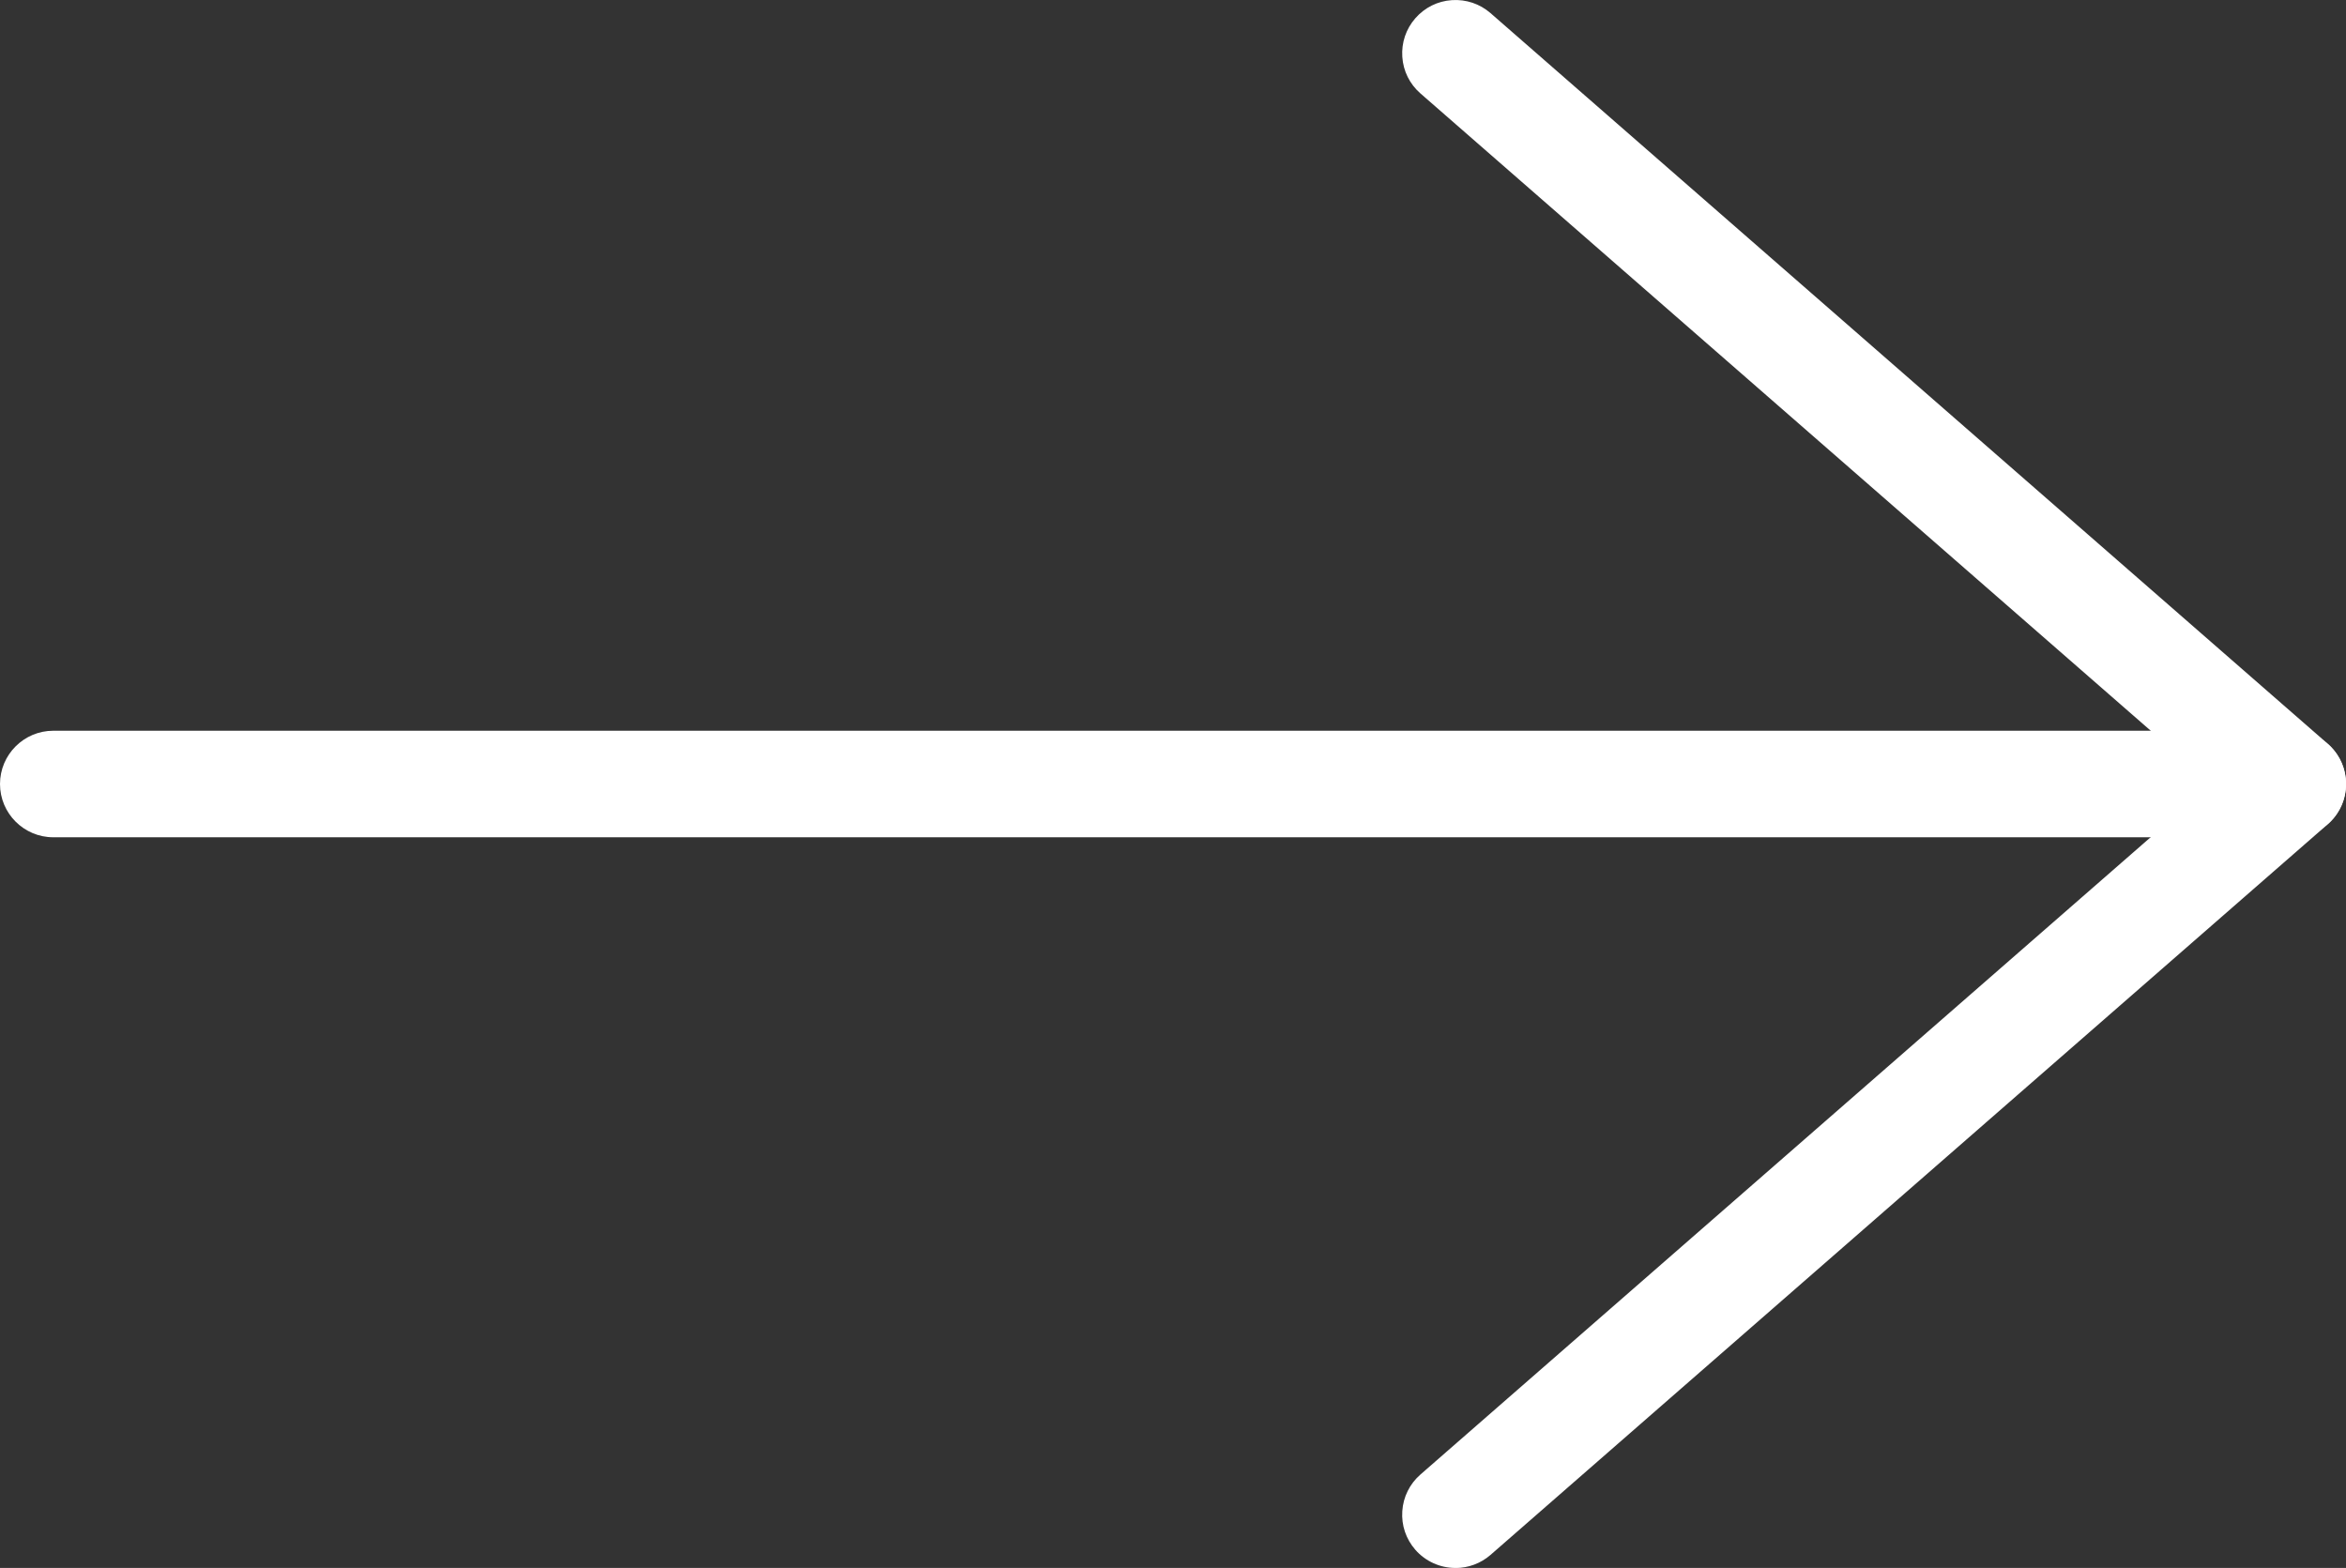 <svg xmlns="http://www.w3.org/2000/svg" id="Isolation_Mode" data-name="Isolation Mode" viewBox="0 0 352.36 235.51"><rect x="0" y="0" width="352.36" height="235.51" fill="#333333" stroke="none"/><defs><style>      .cls-1 {        fill: #fff;      }    </style></defs><g><path class="cls-1" d="M344.36,120.76H8c-1.66,0-3-1.34-3-3s1.34-3,3-3h336.36c1.66,0,3,1.34,3,3s-1.34,3-3,3Z"></path><path class="cls-1" d="M344.36,125.76H8c-4.41,0-8-3.59-8-8s3.59-8,8-8h336.36c4.41,0,8,3.59,8,8s-3.59,8-8,8Z"></path></g><g><path class="cls-1" d="M218.6,230.51c-.84,0-1.67-.35-2.26-1.03-1.09-1.25-.96-3.14.29-4.23l123.17-107.5L216.63,10.26c-1.25-1.09-1.38-2.98-.29-4.23,1.09-1.25,2.99-1.38,4.23-.29l125.76,109.76c.65.57,1.03,1.39,1.03,2.26s-.38,1.69-1.03,2.26l-125.76,109.76c-.57.5-1.27.74-1.97.74Z"></path><path class="cls-1" d="M218.6,235.51c-2.31,0-4.51-1-6.03-2.74-1.4-1.61-2.1-3.67-1.95-5.8.14-2.13,1.11-4.08,2.72-5.49l118.85-103.73L213.34,14.03c-1.61-1.41-2.58-3.35-2.72-5.49-.14-2.13.55-4.19,1.96-5.8,1.41-1.61,3.35-2.58,5.49-2.72,2.13-.14,4.19.55,5.8,1.95l125.76,109.76c1.74,1.52,2.74,3.72,2.74,6.03s-1,4.51-2.74,6.03l-125.76,109.76c-1.46,1.27-3.33,1.97-5.26,1.97Z"></path></g></svg>